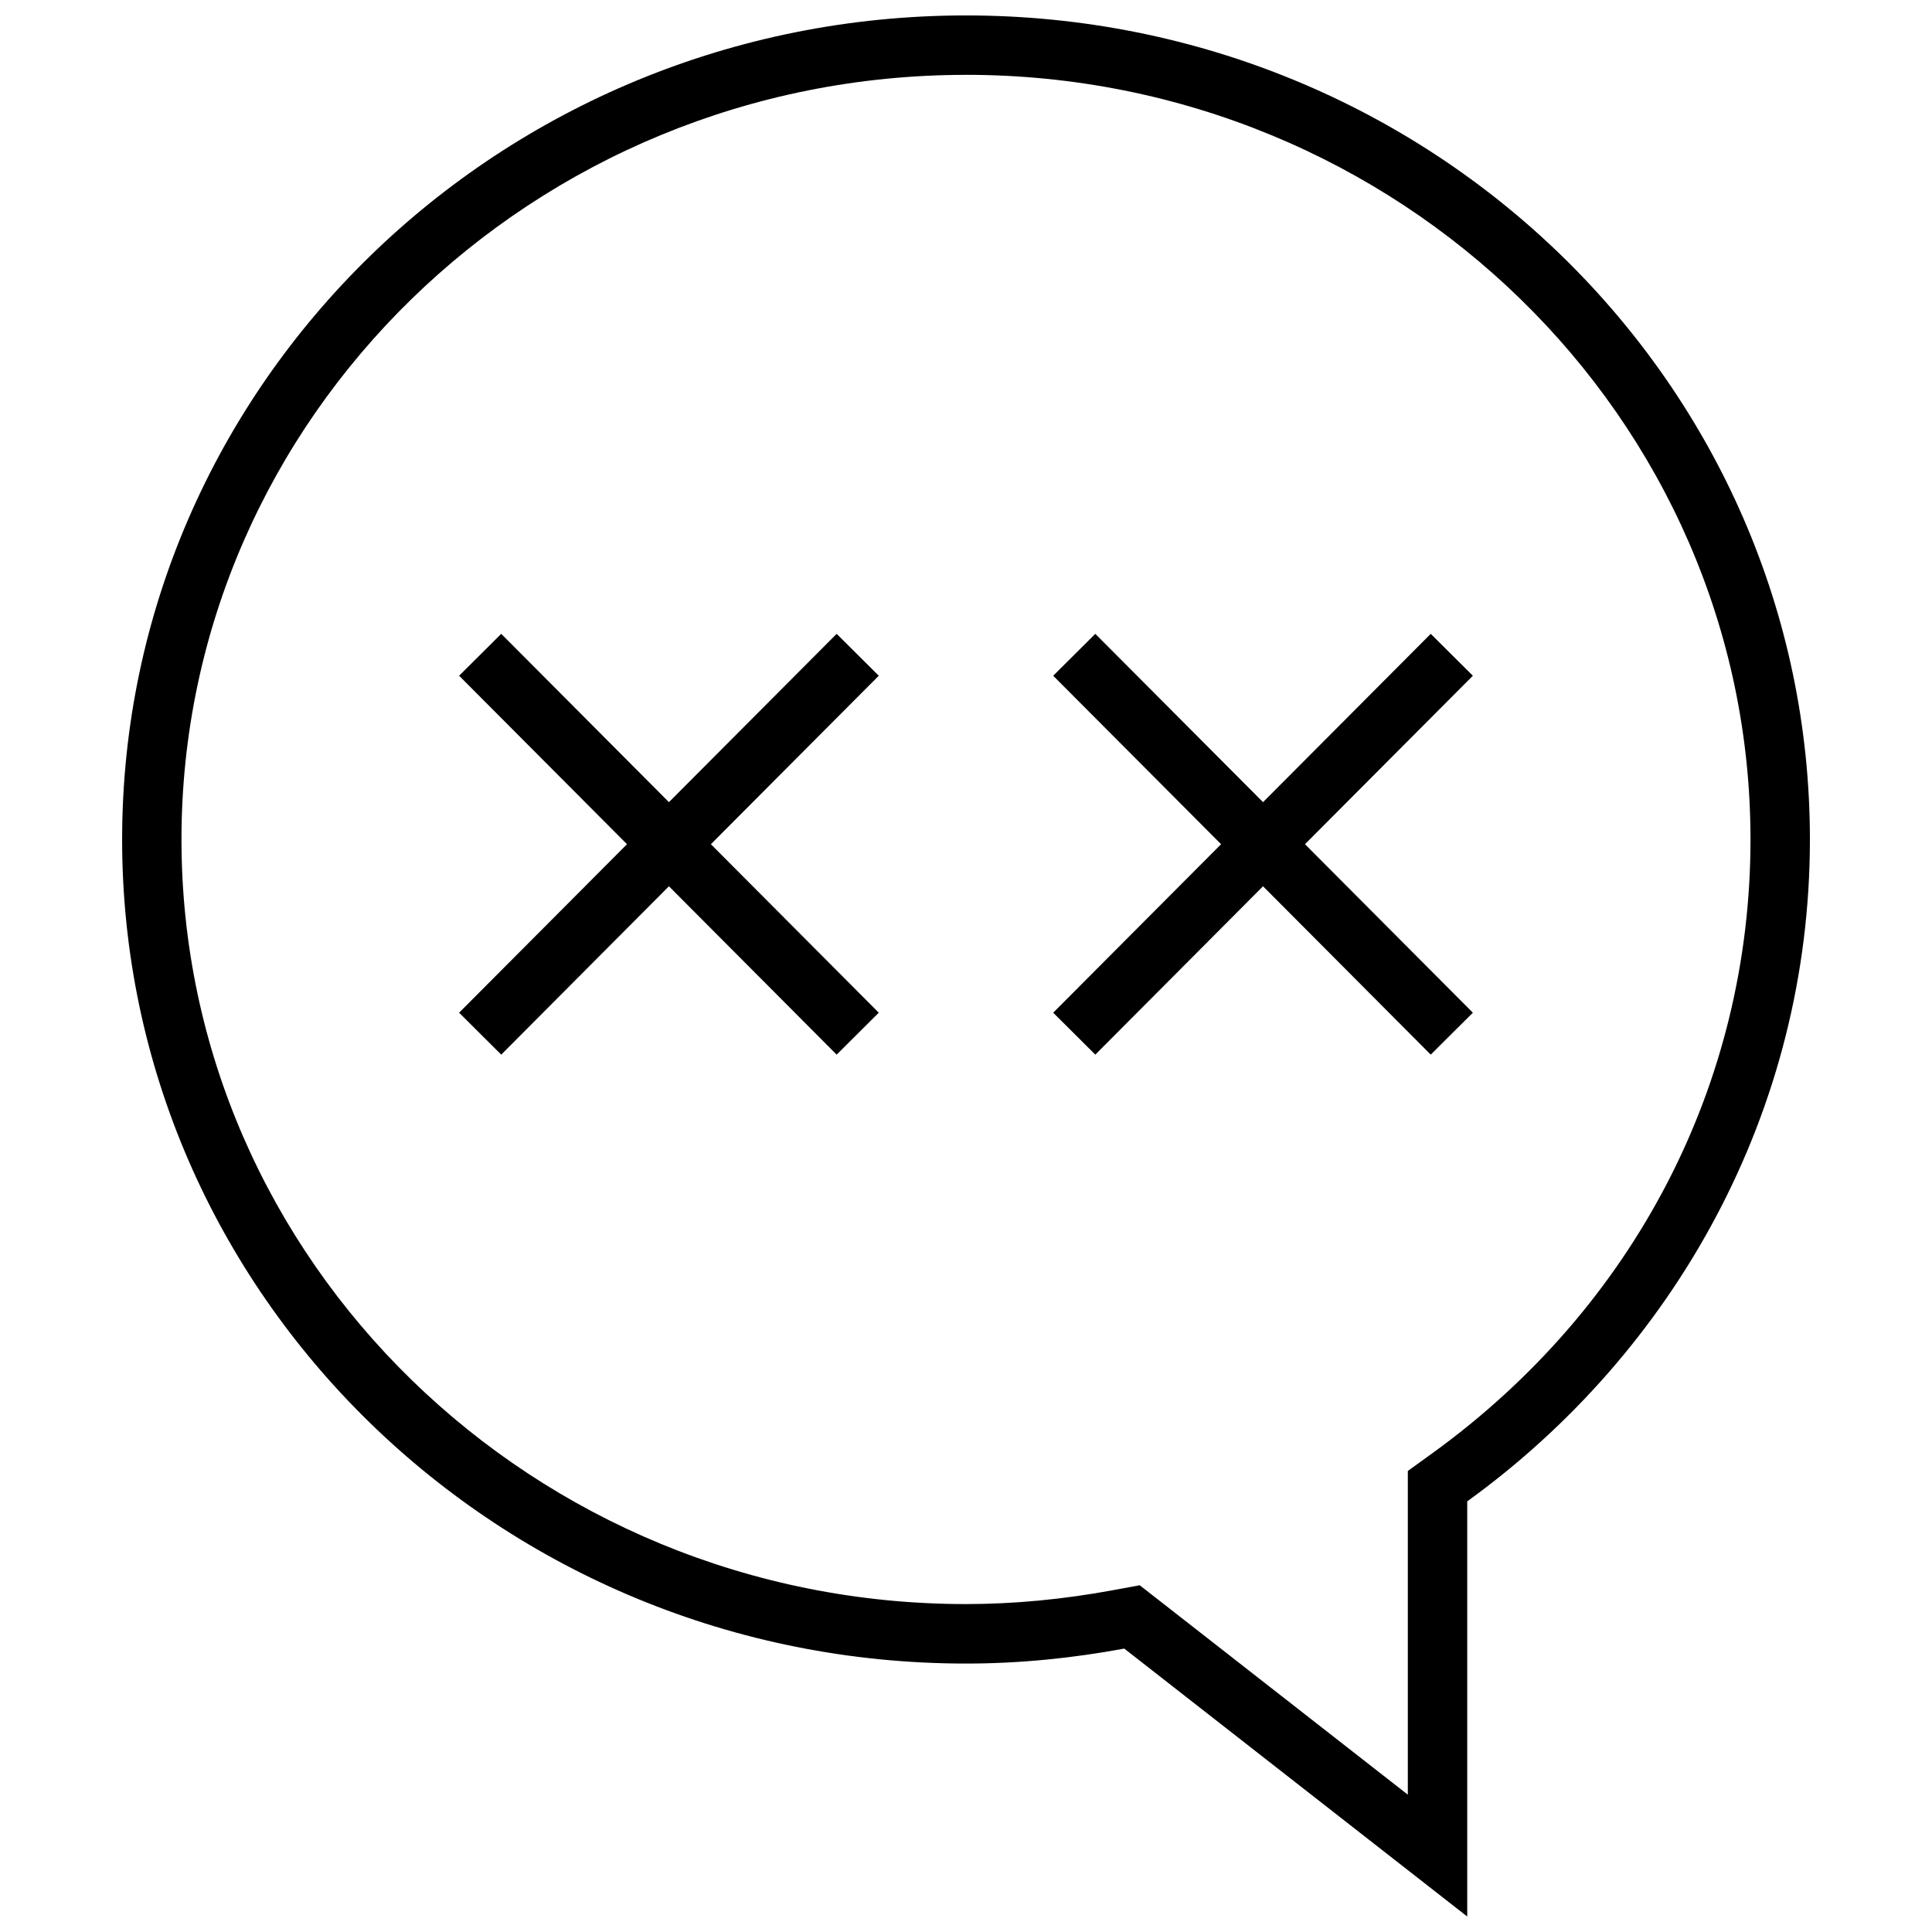 <?xml version="1.0" encoding="UTF-8"?>
<!-- Uploaded to: SVG Repo, www.svgrepo.com, Generator: SVG Repo Mixer Tools -->
<svg width="800px" height="800px" version="1.1" viewBox="144 144 512 512" xmlns="http://www.w3.org/2000/svg">
 <defs>
  <clipPath id="a">
   <path d="m176 148.09h448v503.81h-448z"/>
  </clipPath>
 </defs>
 <g clip-path="url(#a)">
  <path d="m400 584.86c14.344 0 28.34-1.449 41.941-3.969l90.891 71.008v-110.02c54.992-39.785 90.812-103.42 90.812-175.41 0-120.61-100.13-218.38-223.64-218.38s-223.64 97.77-223.64 218.39c0 120.61 100.13 218.38 223.64 218.38zm0-421.03c114.63 0 207.9 90.906 207.9 202.64 0 64.613-30.73 123.89-84.293 162.64l-6.519 4.707v85.789l-65.465-51.137-5.59-4.359-6.977 1.289c-13.258 2.457-26.402 3.699-39.062 3.699-114.63 0-207.9-90.906-207.9-202.64 0.004-111.72 93.273-202.62 207.91-202.62z"/>
 </g>
 <path d="m276.83 423.49 44.445-44.617 44.445 44.617 11.164-11.113-44.492-44.652 44.492-44.648-11.164-11.102-44.445 44.605-44.445-44.605-11.16 11.102 44.492 44.648-44.492 44.652z"/>
 <path d="m434.27 423.49 44.445-44.617 44.445 44.617 11.164-11.113-44.492-44.652 44.492-44.648-11.164-11.102-44.445 44.605-44.445-44.605-11.164 11.102 44.492 44.648-44.492 44.652z"/>
</svg>